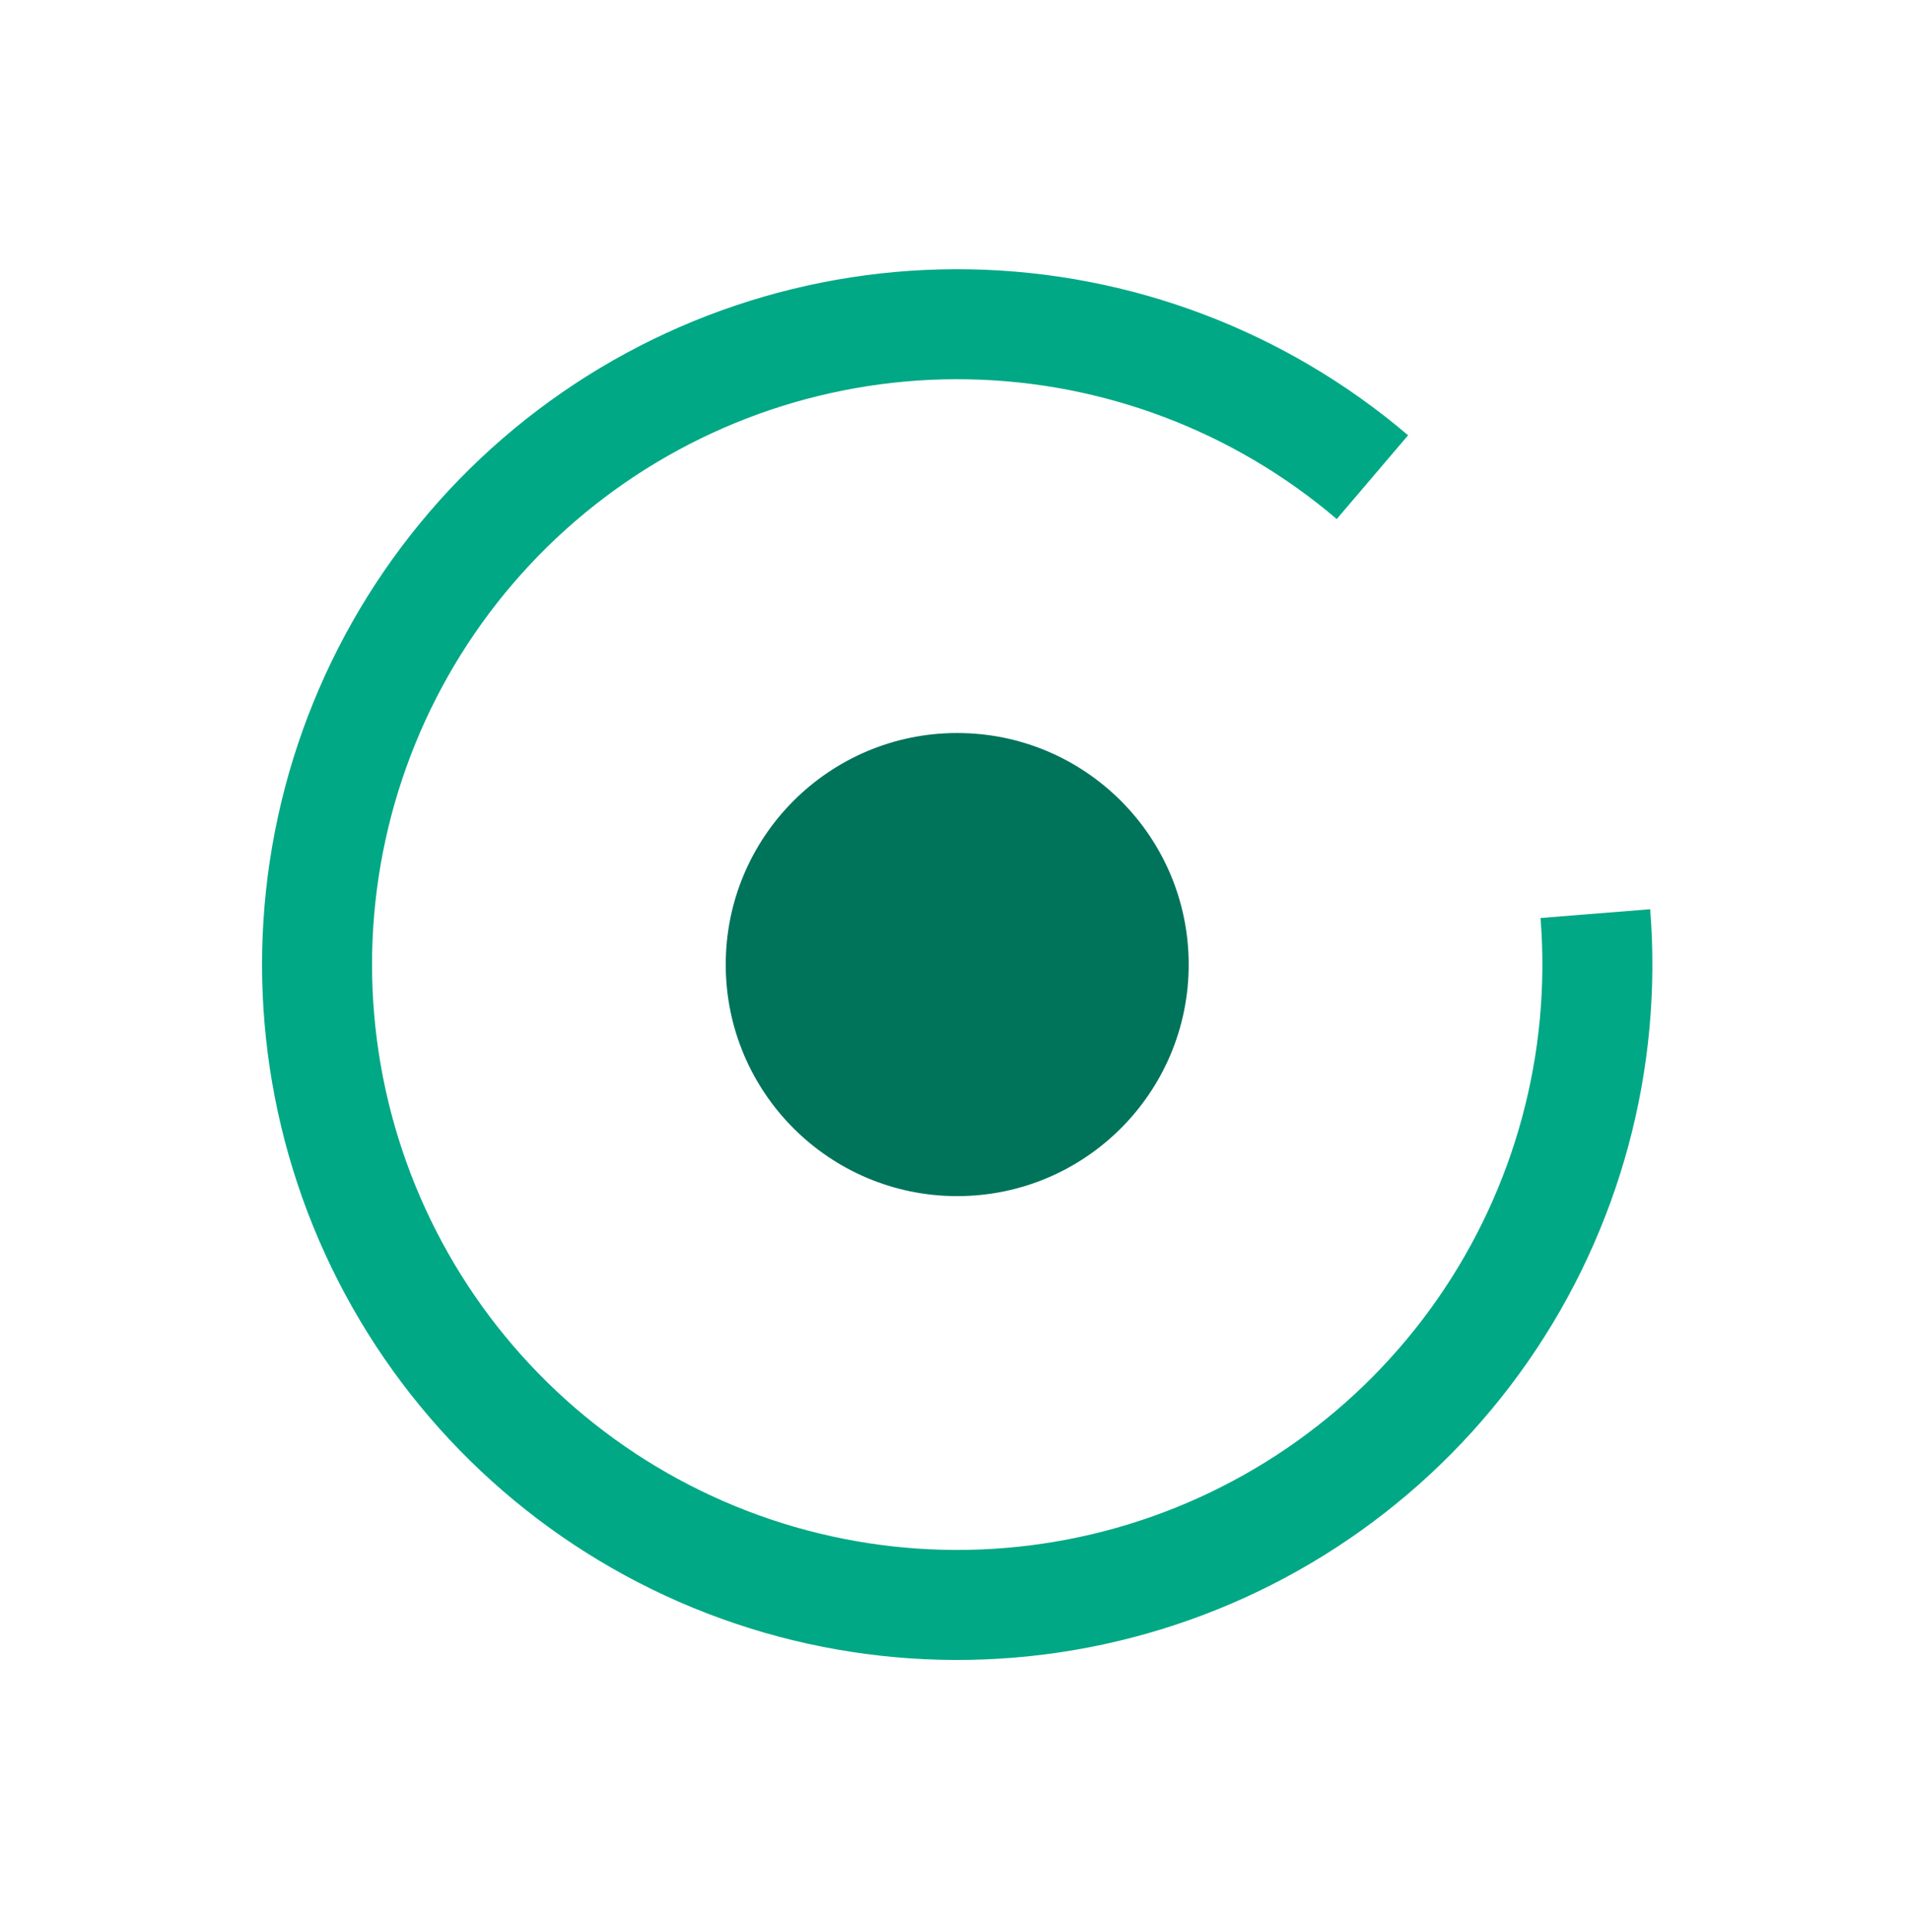 <svg width="88" height="89" viewBox="0 0 88 89" fill="none" xmlns="http://www.w3.org/2000/svg">
<path d="M64.875 20.049C59.235 15.244 52.103 12.542 44.694 12.405C37.286 12.268 30.059 14.704 24.245 19.298C18.431 23.892 14.39 30.36 12.81 37.6C11.23 44.839 12.21 52.403 15.581 59.001C18.953 65.599 24.508 70.825 31.3 73.786C38.093 76.748 45.702 77.263 52.831 75.243C59.961 73.224 66.169 68.795 70.399 62.711C74.629 56.627 76.619 49.265 76.029 41.878L70.977 42.282C71.474 48.499 69.799 54.697 66.239 59.818C62.678 64.94 57.452 68.668 51.45 70.368C45.449 72.068 39.044 71.635 33.326 69.141C27.608 66.648 22.932 62.25 20.094 56.695C17.256 51.141 16.431 44.774 17.761 38.68C19.091 32.586 22.492 27.141 27.387 23.274C32.281 19.407 38.364 17.356 44.601 17.471C50.837 17.587 56.841 19.861 61.588 23.907L64.875 20.049Z" fill="#00A885"/>
<circle cx="44.102" cy="44.427" r="10.665" fill="#00735B"/>
</svg>
